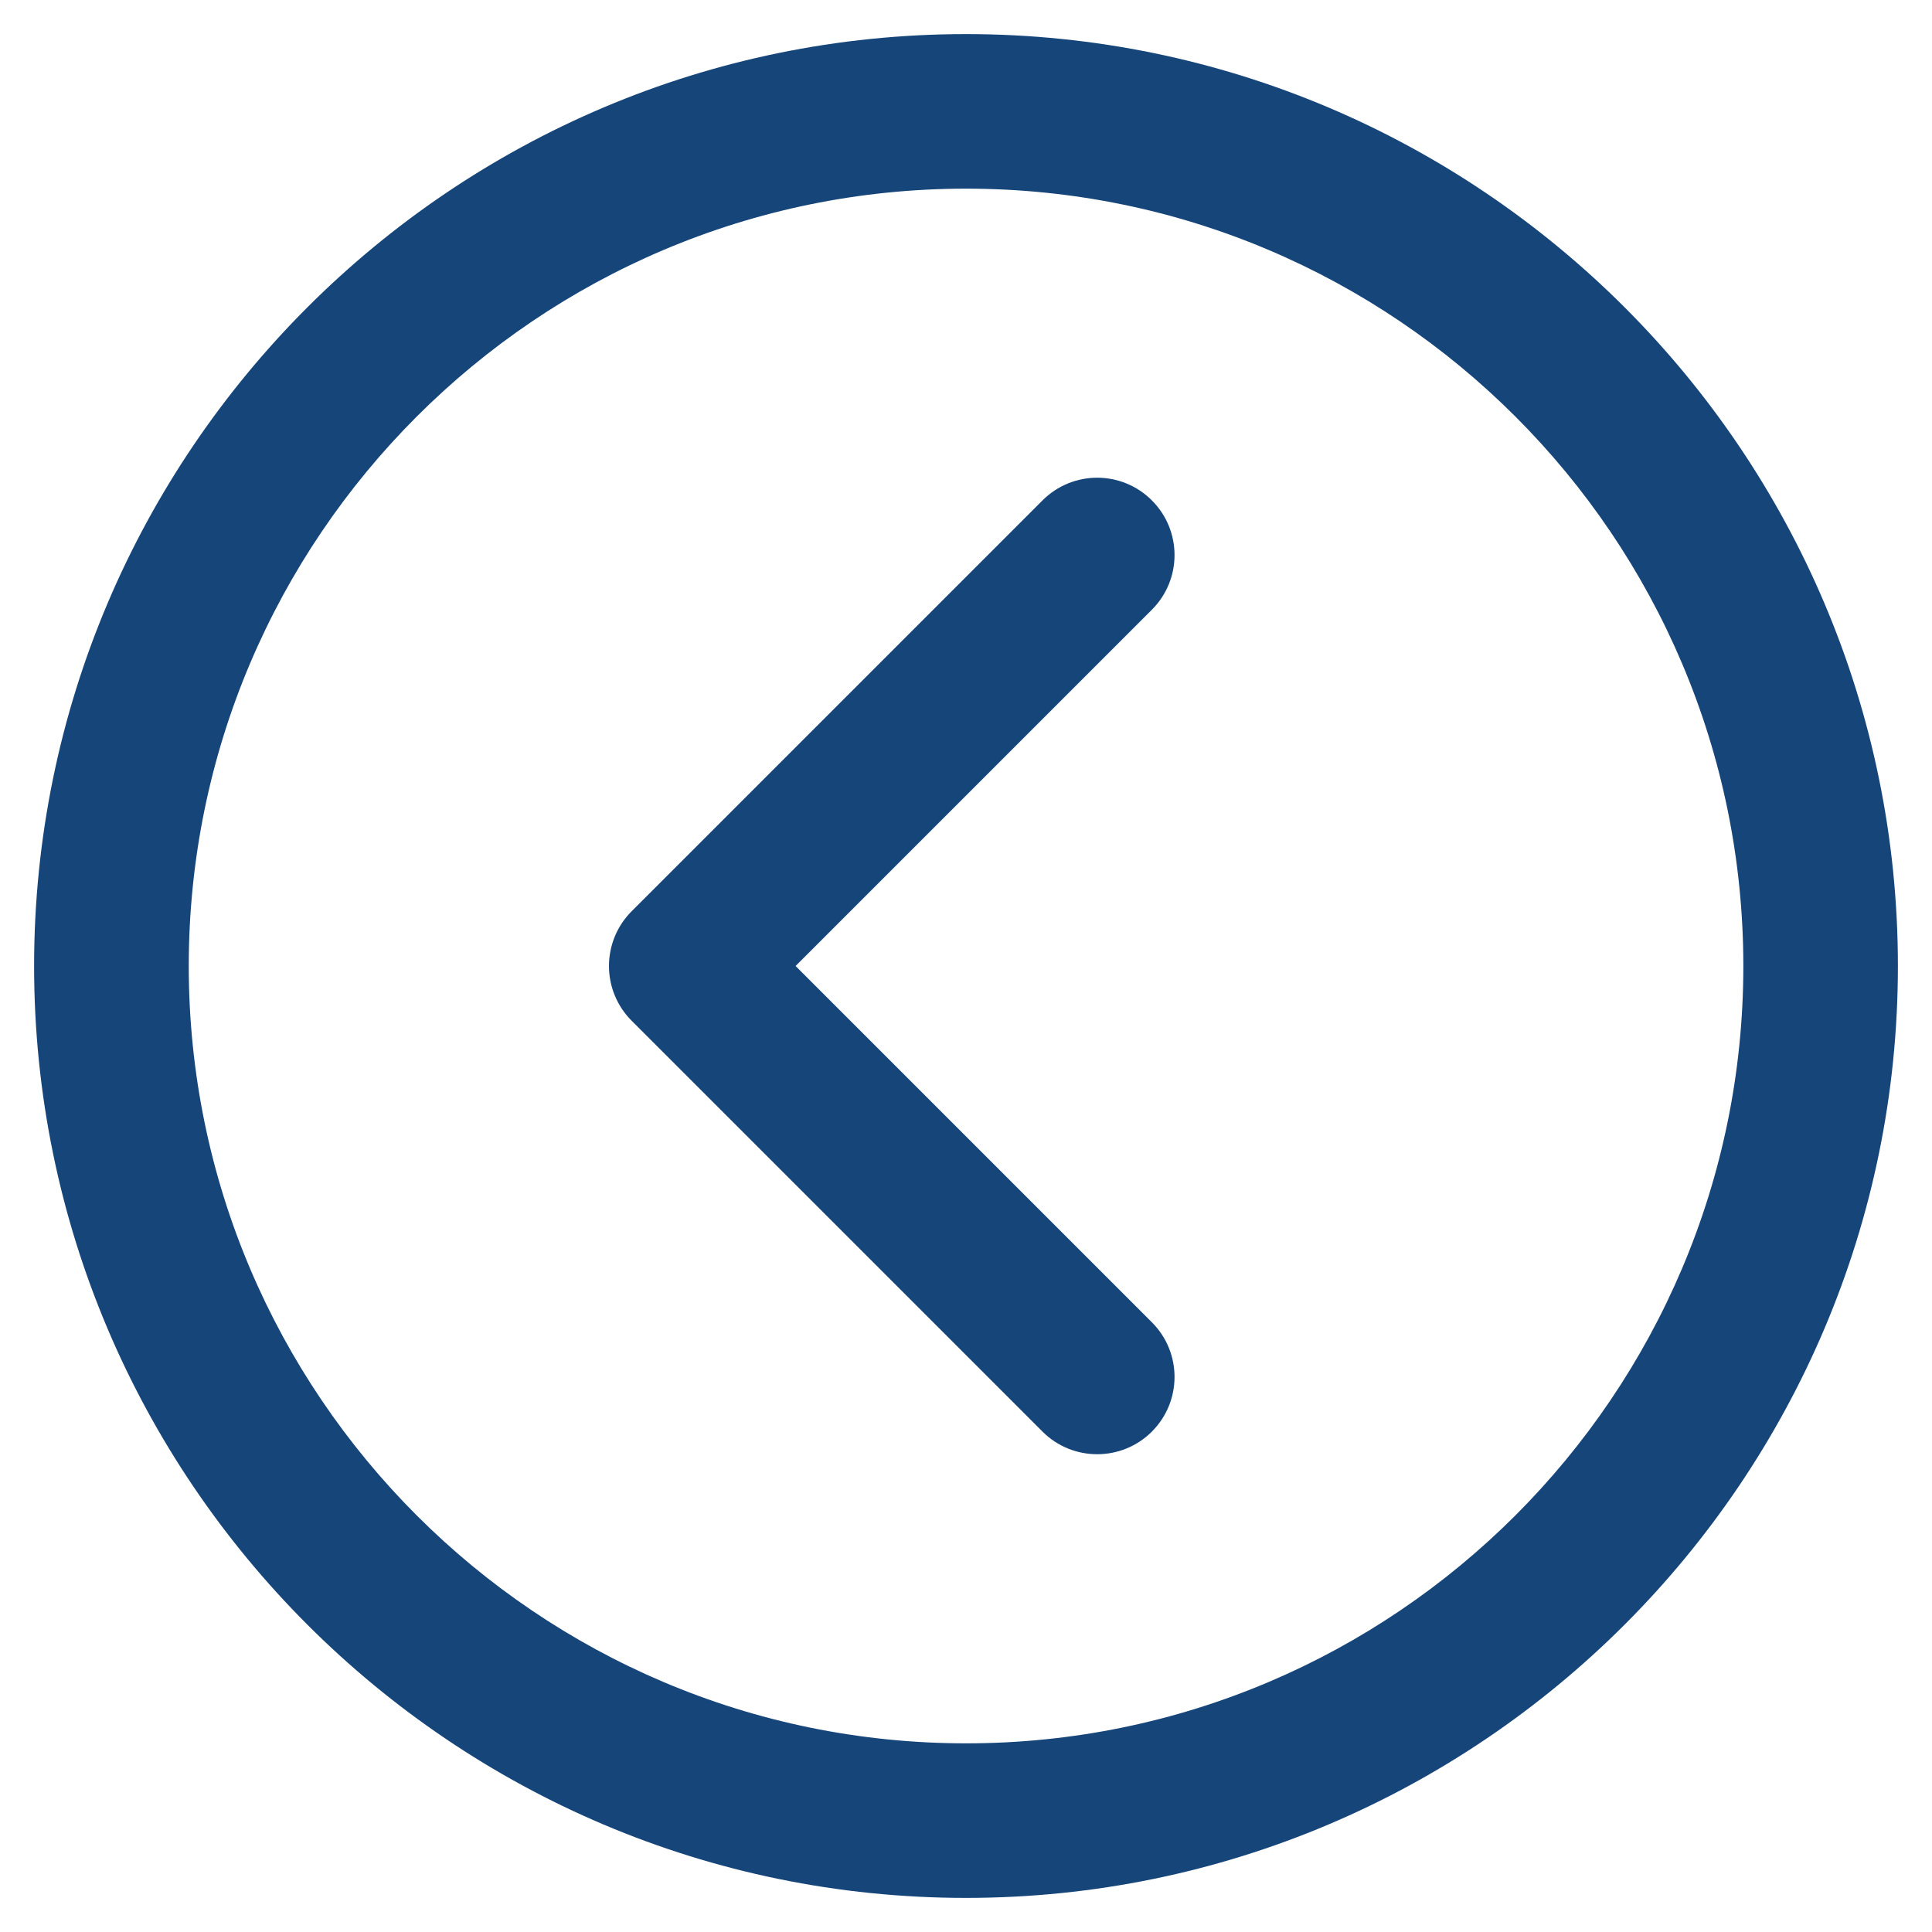 <?xml version="1.0" encoding="UTF-8"?><svg id="Layer_1" xmlns="http://www.w3.org/2000/svg" viewBox="0 0 200 200">
  <defs>
    <style>
      .cls-1-lArrow {
        fill: #164579;
      }
    </style>
  </defs>
  <path class="cls-1-lArrow"
    d="M119.24,148.2c-1.56,1.56-3.61,2.34-5.66,2.34s-4.1-.78-5.66-2.34l-42.54-42.54c-1.5-1.5-2.34-3.54-2.34-5.66s.84-4.16,2.34-5.66l42.54-42.54c3.13-3.13,8.19-3.13,11.32,0,3.13,3.13,3.13,8.19,0,11.32l-36.88,36.88,36.88,36.88c3.13,3.13,3.13,8.19,0,11.32Z" />
  <path class="cls-1-lArrow"
    d="M196.47,100c0-53.2-43.28-96.47-96.47-96.47S3.53,46.8,3.53,100s43.28,96.47,96.47,96.47c53.19,0,96.47-43.28,96.47-96.47ZM180.47,100c0,44.37-36.1,80.47-80.46,80.47-44.37,0-80.47-36.1-80.47-80.47,0-44.37,36.1-80.47,80.47-80.47s80.46,36.1,80.46,80.47Z" />
</svg>